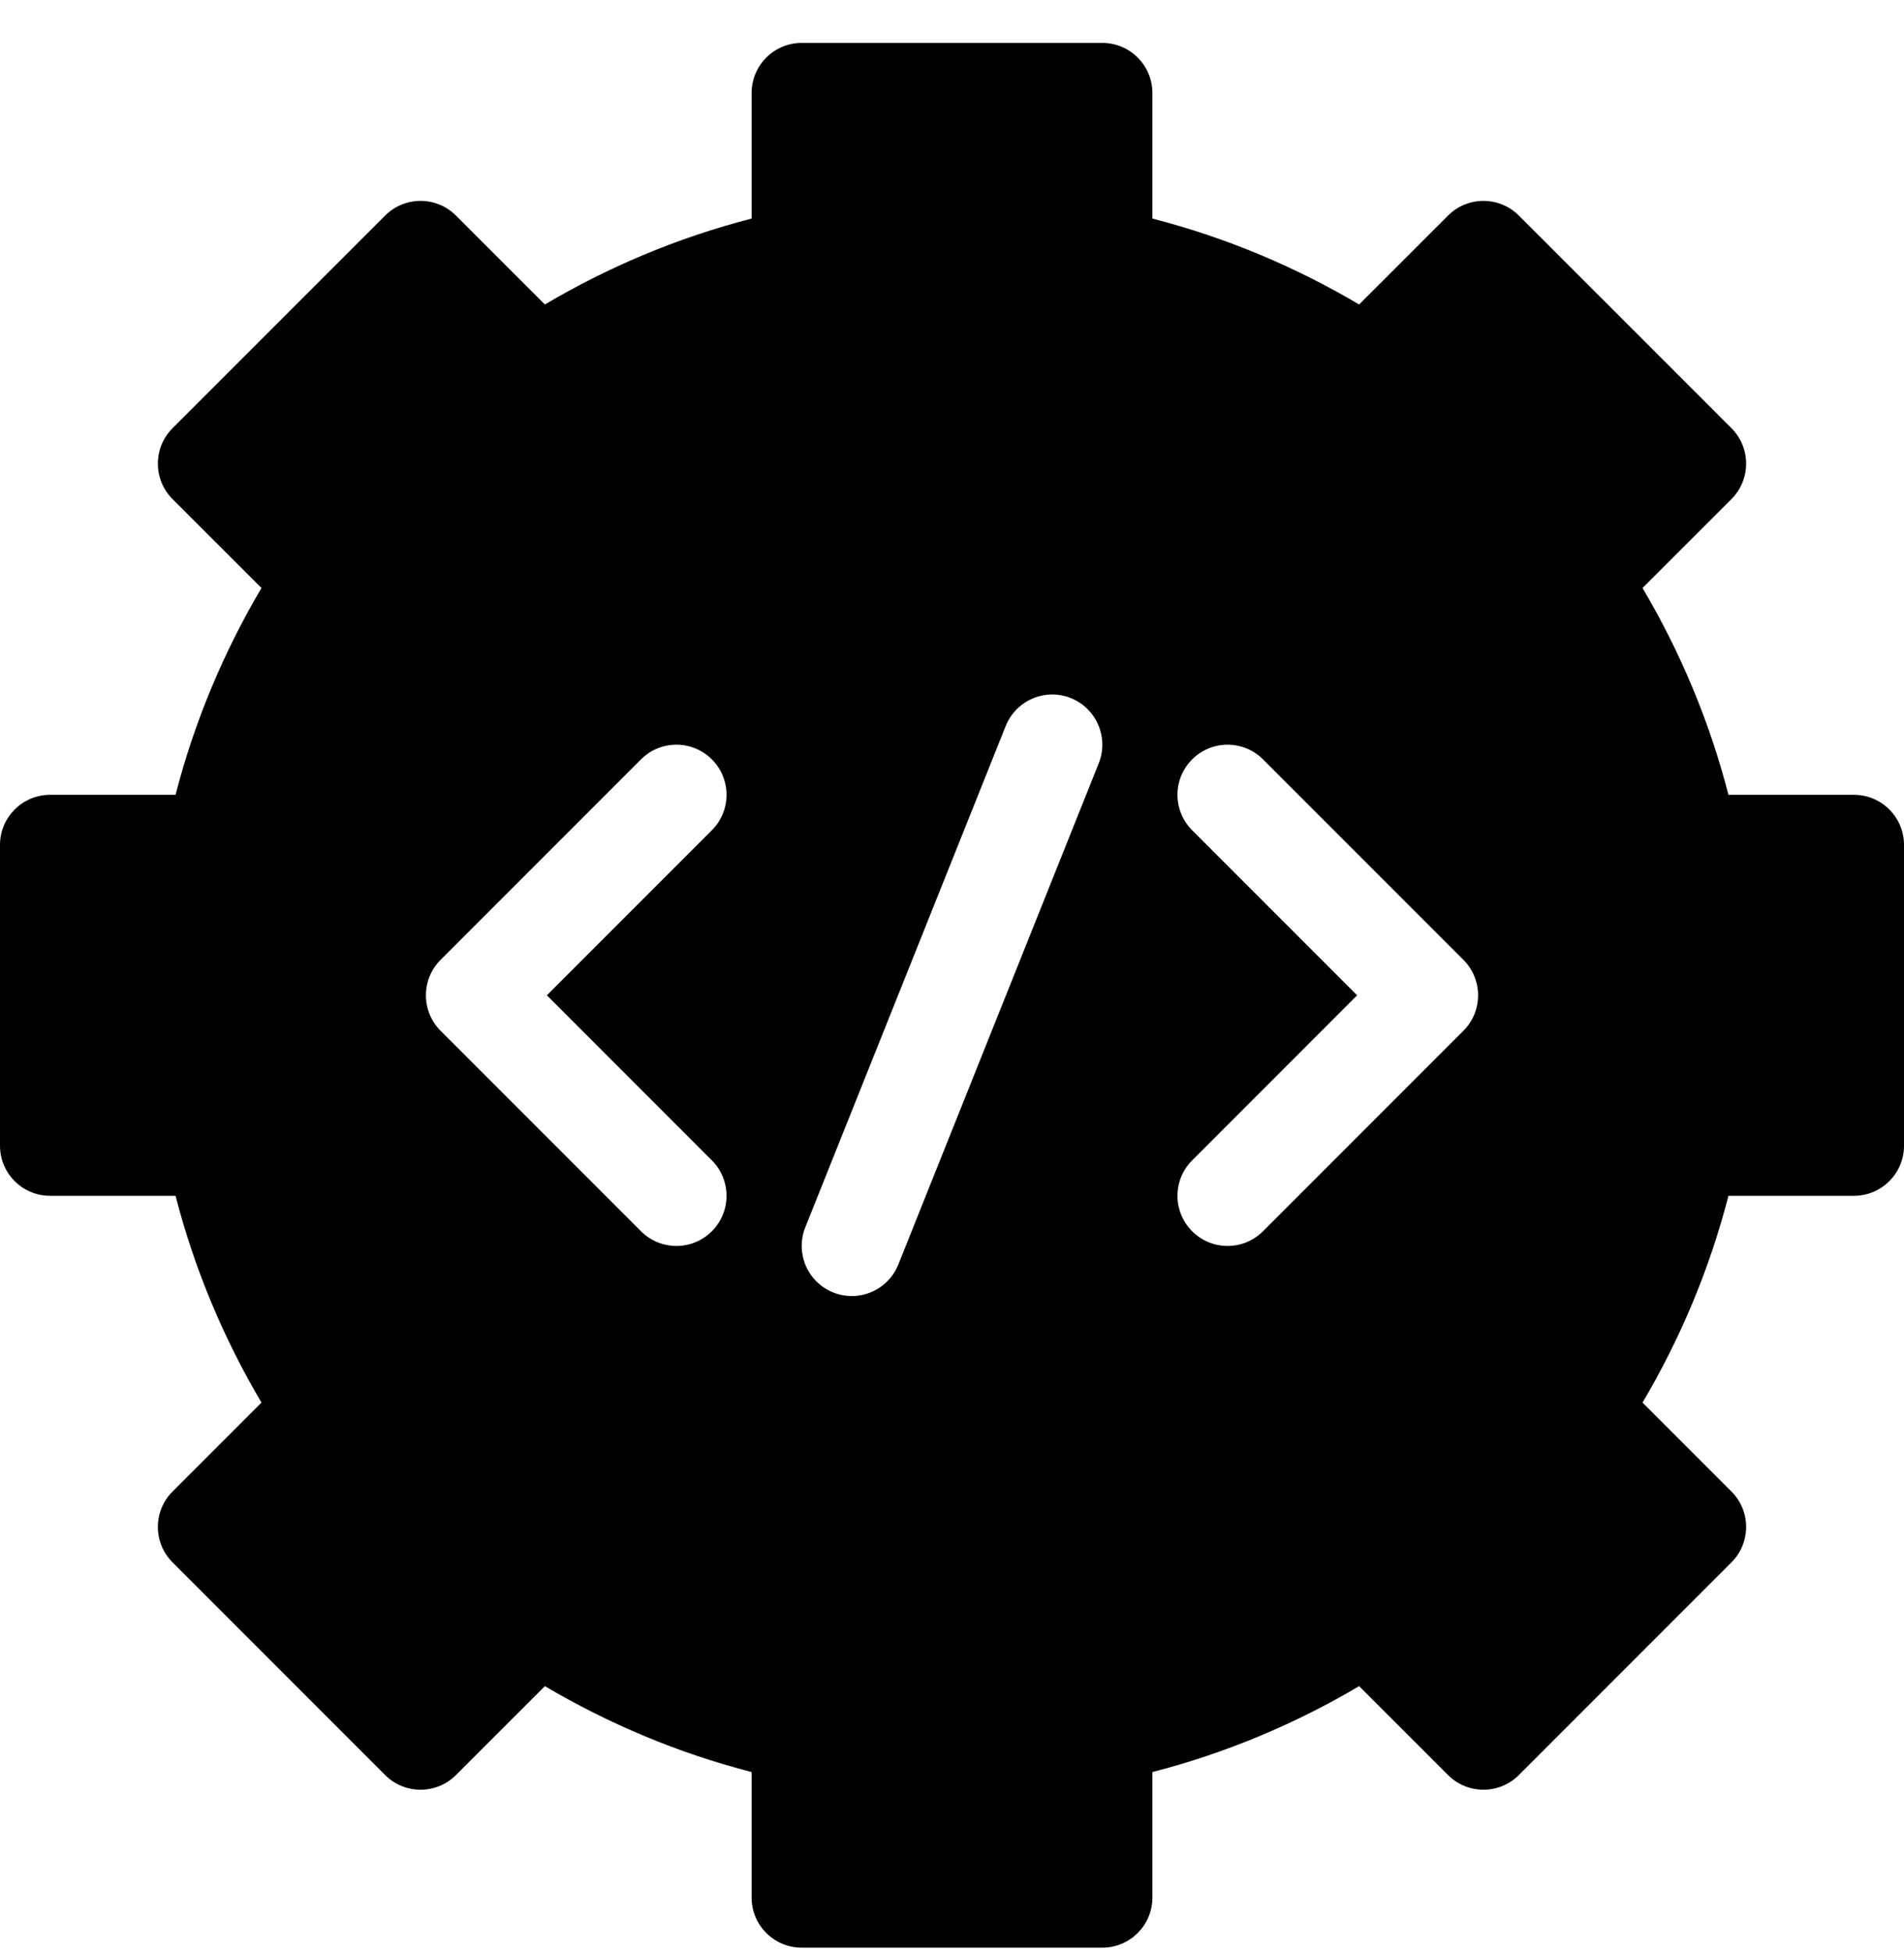 <svg width="40" height="41" viewBox="0 0 40 41" fill="none" xmlns="http://www.w3.org/2000/svg">
<g clip-path="url(#clip0_610_2384)">
<path d="M38.947 16.691H36.312C35.914 15.146 35.3 13.689 34.507 12.348L36.375 10.481C36.786 10.07 36.786 9.403 36.375 8.992L31.909 4.527C31.498 4.116 30.832 4.116 30.421 4.527L28.553 6.394C27.213 5.602 25.756 4.988 24.21 4.59V1.954C24.21 1.372 23.739 0.901 23.158 0.901H16.842C16.261 0.901 15.79 1.372 15.79 1.954V4.59C14.244 4.988 12.787 5.602 11.447 6.394L9.579 4.527C9.168 4.116 8.502 4.116 8.091 4.527L3.625 8.992C3.214 9.403 3.214 10.07 3.625 10.481L5.493 12.348C4.701 13.688 4.086 15.146 3.688 16.691H1.053C0.471 16.691 0 17.162 0 17.744V24.059C0 24.641 0.471 25.112 1.053 25.112H3.688C4.086 26.657 4.701 28.114 5.493 29.454L3.625 31.322C3.214 31.733 3.214 32.399 3.625 32.81L8.091 37.276C8.502 37.687 9.168 37.687 9.579 37.276L11.447 35.409C12.787 36.2 14.244 36.815 15.79 37.213V39.849C15.79 40.43 16.261 40.901 16.842 40.901H23.158C23.739 40.901 24.21 40.43 24.21 39.849V37.213C25.756 36.815 27.213 36.201 28.553 35.409L30.421 37.276C30.832 37.687 31.498 37.687 31.909 37.276L36.375 32.81C36.786 32.399 36.786 31.733 36.375 31.322L34.507 29.454C35.299 28.114 35.914 26.657 36.312 25.112H38.947C39.529 25.112 40 24.641 40 24.059V17.744C40 17.162 39.529 16.691 38.947 16.691ZM14.955 24.368C15.366 24.779 15.366 25.445 14.955 25.856C14.749 26.062 14.48 26.165 14.21 26.165C13.941 26.165 13.672 26.062 13.466 25.856L9.256 21.646C8.845 21.235 8.845 20.568 9.256 20.157L13.466 15.947C13.877 15.536 14.544 15.536 14.955 15.947C15.366 16.358 15.366 17.024 14.955 17.435L11.489 20.901L14.955 24.368ZM23.083 16.029L18.872 26.556C18.707 26.967 18.312 27.217 17.895 27.217C17.764 27.217 17.632 27.193 17.504 27.141C16.964 26.926 16.702 26.313 16.918 25.773L21.128 15.247C21.344 14.707 21.957 14.444 22.497 14.66C23.036 14.877 23.298 15.489 23.083 16.029ZM30.744 21.646L26.534 25.856C26.328 26.062 26.059 26.165 25.79 26.165C25.52 26.165 25.25 26.062 25.045 25.856C24.634 25.445 24.634 24.779 25.045 24.368L28.511 20.901L25.045 17.435C24.634 17.024 24.634 16.358 25.045 15.947C25.456 15.536 26.123 15.536 26.534 15.947L30.744 20.157C31.155 20.568 31.155 21.235 30.744 21.646Z" fill="black"/>
</g>
<defs>
<clipPath id="clip0_610_2384">
<rect width="40" height="40" fill="white" transform="translate(0 0.9)"/>
</clipPath>
</defs>
</svg>
